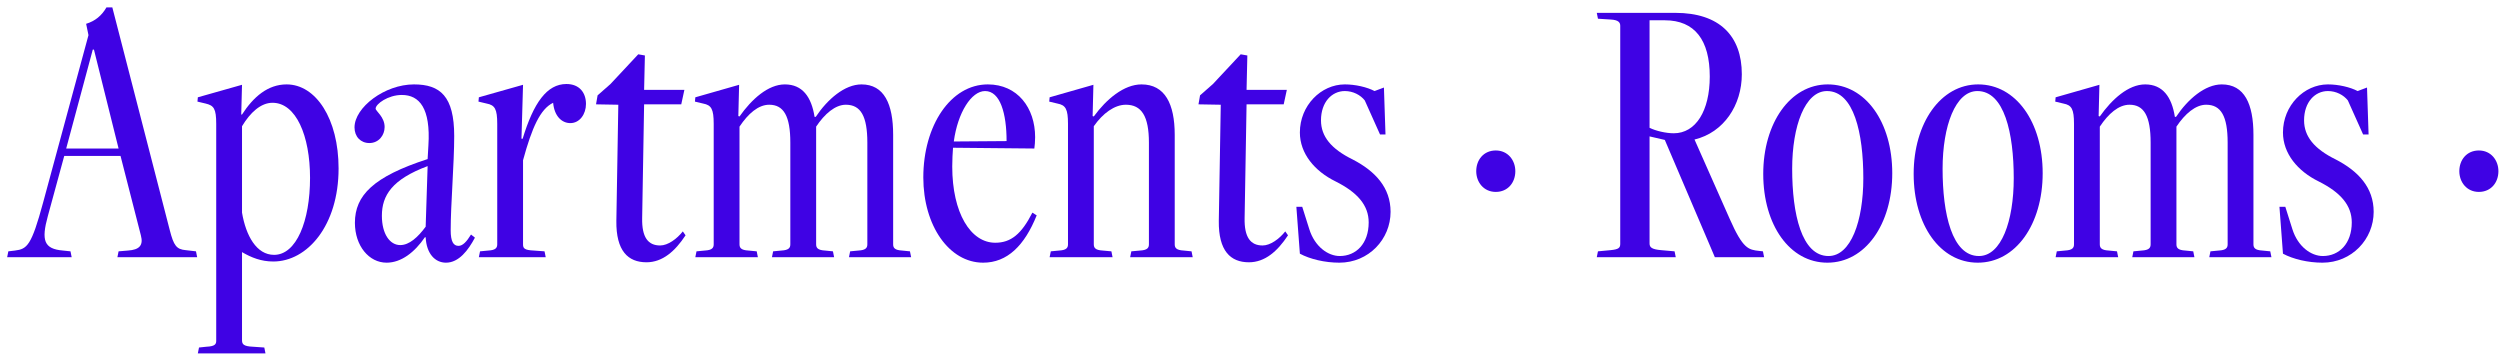 <?xml version="1.0" encoding="UTF-8"?> <svg xmlns="http://www.w3.org/2000/svg" width="243" height="35" viewBox="0 0 243 35" fill="none"><path d="M19.164 25H11.412L11.526 24.43L12.438 24.354C13.54 24.278 13.958 23.86 13.692 22.872L11.716 15.158H6.244L4.648 21.01C4.002 23.366 4.268 24.202 6.13 24.354L6.852 24.43L6.966 25H0.696L0.81 24.43L1.456 24.354C2.634 24.202 3.052 23.898 4.192 19.68L8.6 3.416L8.372 2.314C9.246 2.048 9.892 1.516 10.348 0.718H10.918L16.504 22.378C16.884 23.86 17.15 24.24 18.062 24.316L19.05 24.43L19.164 25ZM11.526 14.436L9.132 4.822H9.018L6.434 14.436H11.526Z" fill="#3F02E4"></path><path d="M23.524 12.27V20.668C23.904 22.91 24.93 24.772 26.64 24.772C28.806 24.772 30.136 21.504 30.136 17.286C30.136 13.182 28.768 9.99 26.488 9.99C25.348 9.99 24.322 10.94 23.524 12.27ZM25.804 34.348H19.23L19.344 33.778L20.066 33.702C20.978 33.664 21.016 33.398 21.016 33.094V12.042C21.016 10.56 20.788 10.256 19.99 10.066L19.192 9.876C19.192 9.724 19.23 9.61 19.23 9.458L23.524 8.242L23.448 11.13H23.524C24.626 9.42 26.032 8.204 27.856 8.204C30.706 8.204 32.91 11.548 32.91 16.374C32.91 21.922 29.87 25.418 26.564 25.418C25.386 25.418 24.436 25.038 23.524 24.506V33.056C23.524 33.436 23.638 33.664 24.588 33.702L25.69 33.778L25.804 34.348Z" fill="#3F02E4"></path><path d="M45.783 22.796L46.163 23.1C45.517 24.316 44.605 25.532 43.351 25.532C42.287 25.532 41.451 24.658 41.375 23.062H41.299C40.311 24.506 39.019 25.532 37.575 25.532C35.865 25.532 34.497 23.898 34.497 21.656C34.497 18.996 36.283 17.172 41.565 15.462L41.641 14.132C41.869 10.522 40.767 9.23 39.057 9.23C37.727 9.23 36.511 10.104 36.511 10.56C36.511 10.788 37.385 11.358 37.385 12.346C37.385 13.144 36.815 13.904 35.903 13.904C35.067 13.904 34.459 13.296 34.459 12.384C34.459 10.446 37.385 8.204 40.235 8.204C42.781 8.204 44.149 9.344 44.149 13.22C44.149 15.918 43.807 19.87 43.807 22.378C43.807 23.48 44.073 23.898 44.567 23.898C44.985 23.898 45.365 23.48 45.783 22.796ZM41.375 22.036L41.565 16.146C38.107 17.438 37.119 18.996 37.119 20.972C37.119 22.72 37.879 23.822 38.905 23.822C39.779 23.822 40.615 23.062 41.375 22.036Z" fill="#3F02E4"></path><path d="M53.043 25H46.545L46.659 24.43L47.457 24.354C48.179 24.316 48.331 24.088 48.331 23.746V12.042C48.331 10.598 48.103 10.218 47.305 10.066L46.507 9.876L46.545 9.458L50.839 8.242L50.687 13.486H50.801C51.865 9.99 53.157 8.166 55.057 8.166C56.311 8.166 56.957 9.002 56.957 10.104C56.957 11.092 56.349 11.966 55.437 11.966C54.601 11.966 53.879 11.282 53.765 9.99C52.511 10.598 51.713 12.384 50.839 15.576V23.746C50.839 24.126 50.953 24.316 51.903 24.354L52.929 24.43L53.043 25Z" fill="#3F02E4"></path><path d="M66.37 22.492L66.636 22.872C65.61 24.43 64.394 25.494 62.836 25.494C61.05 25.494 59.872 24.392 59.91 21.466L60.1 10.18C59.378 10.18 58.618 10.142 57.934 10.142L58.086 9.268L59.34 8.166L62.038 5.278L62.684 5.392L62.608 8.736H66.522L66.218 10.142H62.608L62.418 21.2C62.38 23.062 62.988 23.86 64.166 23.86C64.926 23.86 65.8 23.214 66.37 22.492Z" fill="#3F02E4"></path><path d="M88.562 25H82.52L82.634 24.43L83.432 24.354C84.154 24.316 84.306 24.088 84.306 23.746V13.866C84.306 11.282 83.66 10.18 82.216 10.18C81.19 10.18 80.164 11.054 79.328 12.308V23.746C79.328 24.088 79.48 24.316 80.202 24.354L80.962 24.43L81.076 25H75.034L75.148 24.43L75.946 24.354C76.668 24.316 76.82 24.088 76.82 23.746V13.866C76.82 11.282 76.174 10.18 74.768 10.18C73.704 10.18 72.716 11.054 71.88 12.308V23.746C71.88 24.088 72.032 24.316 72.754 24.354L73.552 24.43L73.666 25H67.586L67.7 24.43L68.498 24.354C69.22 24.316 69.372 24.088 69.372 23.746V12.042C69.372 10.598 69.144 10.218 68.346 10.066L67.548 9.876L67.586 9.458L71.842 8.242L71.766 11.282L71.88 11.32C73.058 9.648 74.654 8.204 76.288 8.204C77.998 8.204 78.872 9.42 79.176 11.358H79.29C80.43 9.648 82.102 8.204 83.736 8.204C85.94 8.204 86.814 10.104 86.814 13.106V23.746C86.814 24.088 86.966 24.316 87.688 24.354L88.448 24.43L88.562 25Z" fill="#3F02E4"></path><path d="M92.71 13.752L97.84 13.714C97.84 11.054 97.232 8.85 95.75 8.85C94.42 8.85 93.09 10.94 92.71 13.752ZM100.348 20.668L100.766 20.934C99.588 23.86 97.916 25.532 95.56 25.532C92.254 25.532 89.746 21.922 89.746 17.248C89.746 12.194 92.406 8.204 96.016 8.204C98.904 8.204 100.614 10.484 100.614 13.334C100.614 13.676 100.576 14.246 100.538 14.436L92.634 14.36C92.596 14.74 92.558 15.652 92.558 16.184C92.558 20.706 94.344 23.594 96.738 23.594C98.258 23.594 99.284 22.758 100.348 20.668Z" fill="#3F02E4"></path><path d="M115.931 25H109.851L109.965 24.43L110.801 24.354C111.523 24.316 111.675 24.088 111.675 23.746V13.866C111.675 11.282 110.953 10.18 109.433 10.18C108.331 10.18 107.191 11.016 106.317 12.27V23.746C106.317 24.088 106.469 24.316 107.191 24.354L108.027 24.43L108.141 25H102.023L102.137 24.43L102.935 24.354C103.657 24.316 103.809 24.088 103.809 23.746V12.042C103.809 10.598 103.581 10.218 102.783 10.066L101.985 9.876L102.023 9.458L106.279 8.242L106.203 11.282L106.317 11.32C107.533 9.648 109.243 8.204 110.953 8.204C113.233 8.204 114.183 10.104 114.183 13.106V23.746C114.183 24.088 114.335 24.316 115.057 24.354L115.817 24.43L115.931 25Z" fill="#3F02E4"></path><path d="M124.928 22.492L125.194 22.872C124.168 24.43 122.952 25.494 121.394 25.494C119.608 25.494 118.43 24.392 118.468 21.466L118.658 10.18C117.936 10.18 117.176 10.142 116.492 10.142L116.644 9.268L117.898 8.166L120.596 5.278L121.242 5.392L121.166 8.736H125.08L124.776 10.142H121.166L120.976 21.2C120.938 23.062 121.546 23.86 122.724 23.86C123.484 23.86 124.358 23.214 124.928 22.492Z" fill="#3F02E4"></path><path d="M126.348 24.658L126.006 20.098H126.576L127.26 22.264C127.792 23.974 129.084 24.886 130.224 24.886C131.82 24.886 133.036 23.67 133.036 21.618C133.036 19.946 131.934 18.692 129.806 17.628C127.792 16.64 126.348 14.93 126.348 12.878C126.348 10.256 128.4 8.204 130.718 8.204C131.744 8.204 132.884 8.47 133.606 8.85L134.518 8.508L134.67 13.068H134.138L132.656 9.762C132.238 9.23 131.516 8.85 130.718 8.85C129.464 8.85 128.4 9.914 128.4 11.7C128.4 13.258 129.388 14.474 131.478 15.5C133.682 16.64 135.164 18.236 135.164 20.592C135.164 23.252 133.036 25.532 130.186 25.532C128.78 25.532 127.336 25.19 126.348 24.658Z" fill="#3F02E4"></path><path d="M145.39 18.654C144.212 18.654 143.49 17.704 143.49 16.64C143.49 15.538 144.212 14.626 145.39 14.626C146.568 14.626 147.29 15.576 147.29 16.64C147.29 17.742 146.568 18.654 145.39 18.654Z" fill="#3F02E4"></path><path d="M171.471 25H166.683L166.151 23.746L161.819 13.6L160.337 13.258V23.67C160.337 24.05 160.565 24.24 161.477 24.316L162.769 24.43L162.883 25H155.207L155.321 24.43L156.537 24.316C157.335 24.24 157.487 24.088 157.487 23.708V2.504C157.487 2.2 157.335 1.934 156.537 1.896L155.321 1.82L155.207 1.25H162.845C167.139 1.25 169.305 3.492 169.305 7.216C169.305 10.218 167.557 12.878 164.707 13.562L168.127 21.276C169.419 24.202 169.951 24.278 171.015 24.392L171.357 24.43L171.471 25ZM161.819 1.972H160.337V12.422C160.945 12.726 161.933 12.954 162.693 12.954C164.821 12.954 166.189 10.788 166.189 7.444C166.189 3.91 164.745 1.972 161.819 1.972Z" fill="#3F02E4"></path><path d="M177.619 25.532C173.971 25.532 171.387 21.884 171.387 16.906C171.387 11.966 174.009 8.204 177.657 8.204C181.343 8.204 183.927 11.89 183.927 16.83C183.927 21.808 181.305 25.532 177.619 25.532ZM177.733 24.886C179.899 24.886 181.115 21.504 181.115 17.324C181.115 12.954 180.203 8.85 177.581 8.85C175.453 8.85 174.199 12.232 174.199 16.412C174.199 20.782 175.111 24.886 177.733 24.886Z" fill="#3F02E4"></path><path d="M192.24 25.532C188.592 25.532 186.008 21.884 186.008 16.906C186.008 11.966 188.63 8.204 192.278 8.204C195.964 8.204 198.548 11.89 198.548 16.83C198.548 21.808 195.926 25.532 192.24 25.532ZM192.354 24.886C194.52 24.886 195.736 21.504 195.736 17.324C195.736 12.954 194.824 8.85 192.202 8.85C190.074 8.85 188.82 12.232 188.82 16.412C188.82 20.782 189.732 24.886 192.354 24.886Z" fill="#3F02E4"></path><path d="M220.783 25H214.741L214.855 24.43L215.653 24.354C216.375 24.316 216.527 24.088 216.527 23.746V13.866C216.527 11.282 215.881 10.18 214.437 10.18C213.411 10.18 212.385 11.054 211.549 12.308V23.746C211.549 24.088 211.701 24.316 212.423 24.354L213.183 24.43L213.297 25H207.255L207.369 24.43L208.167 24.354C208.889 24.316 209.041 24.088 209.041 23.746V13.866C209.041 11.282 208.395 10.18 206.989 10.18C205.925 10.18 204.937 11.054 204.101 12.308V23.746C204.101 24.088 204.253 24.316 204.975 24.354L205.773 24.43L205.887 25H199.807L199.921 24.43L200.719 24.354C201.441 24.316 201.593 24.088 201.593 23.746V12.042C201.593 10.598 201.365 10.218 200.567 10.066L199.769 9.876L199.807 9.458L204.063 8.242L203.987 11.282L204.101 11.32C205.279 9.648 206.875 8.204 208.509 8.204C210.219 8.204 211.093 9.42 211.397 11.358H211.511C212.651 9.648 214.323 8.204 215.957 8.204C218.161 8.204 219.035 10.104 219.035 13.106V23.746C219.035 24.088 219.187 24.316 219.909 24.354L220.669 24.43L220.783 25Z" fill="#3F02E4"></path><path d="M221.904 24.658L221.562 20.098H222.132L222.816 22.264C223.348 23.974 224.64 24.886 225.78 24.886C227.376 24.886 228.592 23.67 228.592 21.618C228.592 19.946 227.49 18.692 225.362 17.628C223.348 16.64 221.904 14.93 221.904 12.878C221.904 10.256 223.956 8.204 226.274 8.204C227.3 8.204 228.44 8.47 229.162 8.85L230.074 8.508L230.226 13.068H229.694L228.212 9.762C227.794 9.23 227.072 8.85 226.274 8.85C225.02 8.85 223.956 9.914 223.956 11.7C223.956 13.258 224.944 14.474 227.034 15.5C229.238 16.64 230.72 18.236 230.72 20.592C230.72 23.252 228.592 25.532 225.742 25.532C224.336 25.532 222.892 25.19 221.904 24.658Z" fill="#3F02E4"></path><path d="M240.946 18.654C239.768 18.654 239.046 17.704 239.046 16.64C239.046 15.538 239.768 14.626 240.946 14.626C242.124 14.626 242.846 15.576 242.846 16.64C242.846 17.742 242.124 18.654 240.946 18.654Z" fill="#3F02E4"></path></svg> 